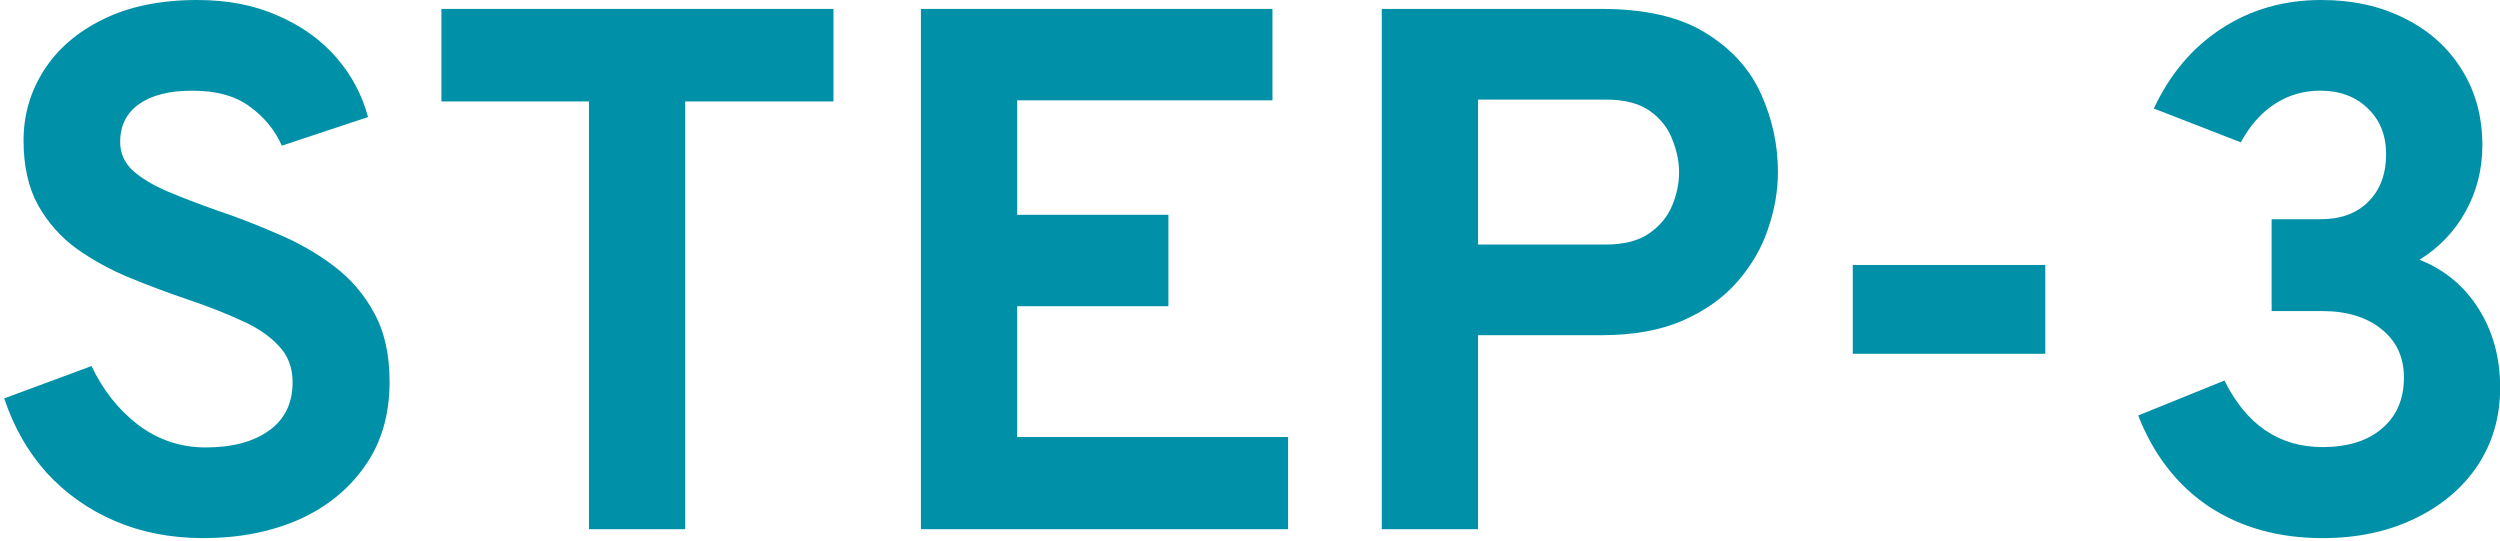 <svg width="74" height="16" viewBox="0 0 74 16" fill="none" xmlns="http://www.w3.org/2000/svg">
<path d="M68.748 15.928C67.45 15.928 66.328 15.616 65.382 14.993C64.443 14.362 63.746 13.464 63.291 12.298L65.844 11.264C66.496 12.577 67.464 13.233 68.748 13.233C69.496 13.233 70.082 13.05 70.507 12.683C70.94 12.316 71.156 11.814 71.156 11.176C71.156 10.575 70.936 10.098 70.496 9.746C70.056 9.387 69.466 9.207 68.725 9.207H67.24V6.49H68.681C69.283 6.49 69.756 6.318 70.1 5.973C70.453 5.621 70.629 5.152 70.629 4.565C70.629 4.008 70.449 3.557 70.09 3.212C69.73 2.86 69.261 2.684 68.681 2.684C68.183 2.684 67.732 2.816 67.329 3.08C66.933 3.337 66.599 3.714 66.328 4.213L63.754 3.212C64.23 2.193 64.897 1.404 65.755 0.847C66.621 0.282 67.603 0 68.704 0C69.642 0 70.471 0.183 71.189 0.55C71.908 0.909 72.469 1.415 72.873 2.068C73.276 2.713 73.478 3.458 73.478 4.301C73.478 5.012 73.312 5.665 72.983 6.259C72.66 6.846 72.205 7.322 71.618 7.689C72.359 7.982 72.942 8.466 73.368 9.141C73.793 9.816 74.005 10.593 74.005 11.473C74.005 12.338 73.782 13.108 73.335 13.783C72.887 14.45 72.264 14.975 71.465 15.356C70.672 15.737 69.767 15.928 68.748 15.928Z" fill="#0090A8"/>
<path d="M54.842 10.472V7.843H60.54V10.472H54.842Z" fill="#0090A8"/>
<path d="M40.901 15.664V0.264H47.402C48.7 0.264 49.731 0.502 50.493 0.979C51.256 1.448 51.802 2.053 52.132 2.794C52.462 3.527 52.627 4.294 52.627 5.093C52.627 5.65 52.528 6.215 52.33 6.787C52.14 7.352 51.835 7.872 51.417 8.349C51.007 8.818 50.468 9.2 49.8 9.493C49.14 9.779 48.341 9.922 47.402 9.922H43.75V15.664H40.901ZM43.75 7.238H47.534C48.062 7.238 48.484 7.132 48.799 6.919C49.122 6.699 49.353 6.424 49.492 6.094C49.632 5.764 49.701 5.43 49.701 5.093C49.701 4.785 49.635 4.466 49.503 4.136C49.379 3.799 49.159 3.516 48.843 3.289C48.528 3.062 48.092 2.948 47.534 2.948H43.75V7.238Z" fill="#0090A8"/>
<path d="M27.259 15.664V0.264H37.665V2.97H30.108V6.358H34.585V9.064H30.108V12.936H38.127V15.664H27.259Z" fill="#0090A8"/>
<path d="M17.433 15.664V3.003H13.066V0.264H24.671V3.003H20.282V15.664H17.433Z" fill="#0090A8"/>
<path d="M6.021 15.928C5.06 15.928 4.188 15.759 3.403 15.422C2.618 15.085 1.944 14.608 1.379 13.992C0.822 13.369 0.404 12.635 0.125 11.792L2.71 10.835C3.04 11.539 3.498 12.118 4.085 12.573C4.679 13.02 5.346 13.244 6.087 13.244C6.872 13.244 7.495 13.079 7.957 12.749C8.426 12.419 8.661 11.939 8.661 11.308C8.661 10.875 8.522 10.516 8.243 10.23C7.972 9.937 7.601 9.687 7.132 9.482C6.67 9.269 6.146 9.064 5.559 8.866C4.994 8.675 4.426 8.463 3.854 8.228C3.282 7.993 2.758 7.707 2.281 7.37C1.804 7.025 1.419 6.593 1.126 6.072C0.84 5.551 0.697 4.913 0.697 4.158C0.697 3.403 0.899 2.71 1.302 2.079C1.705 1.448 2.288 0.946 3.051 0.572C3.821 0.191 4.752 0 5.845 0C6.74 0 7.532 0.154 8.221 0.462C8.918 0.763 9.493 1.173 9.948 1.694C10.403 2.215 10.718 2.805 10.894 3.465L8.342 4.312C8.137 3.85 7.821 3.465 7.396 3.157C6.978 2.842 6.41 2.684 5.691 2.684C5.016 2.684 4.492 2.816 4.118 3.08C3.744 3.344 3.557 3.718 3.557 4.202C3.557 4.532 3.682 4.814 3.931 5.049C4.188 5.276 4.529 5.482 4.954 5.665C5.387 5.848 5.874 6.035 6.417 6.226C7.026 6.431 7.631 6.666 8.232 6.93C8.841 7.187 9.391 7.502 9.882 7.876C10.381 8.25 10.78 8.716 11.081 9.273C11.382 9.823 11.532 10.498 11.532 11.297C11.532 12.28 11.286 13.116 10.795 13.805C10.311 14.494 9.655 15.022 8.826 15.389C7.997 15.748 7.062 15.928 6.021 15.928Z" fill="#0090A8"/>
</svg>
